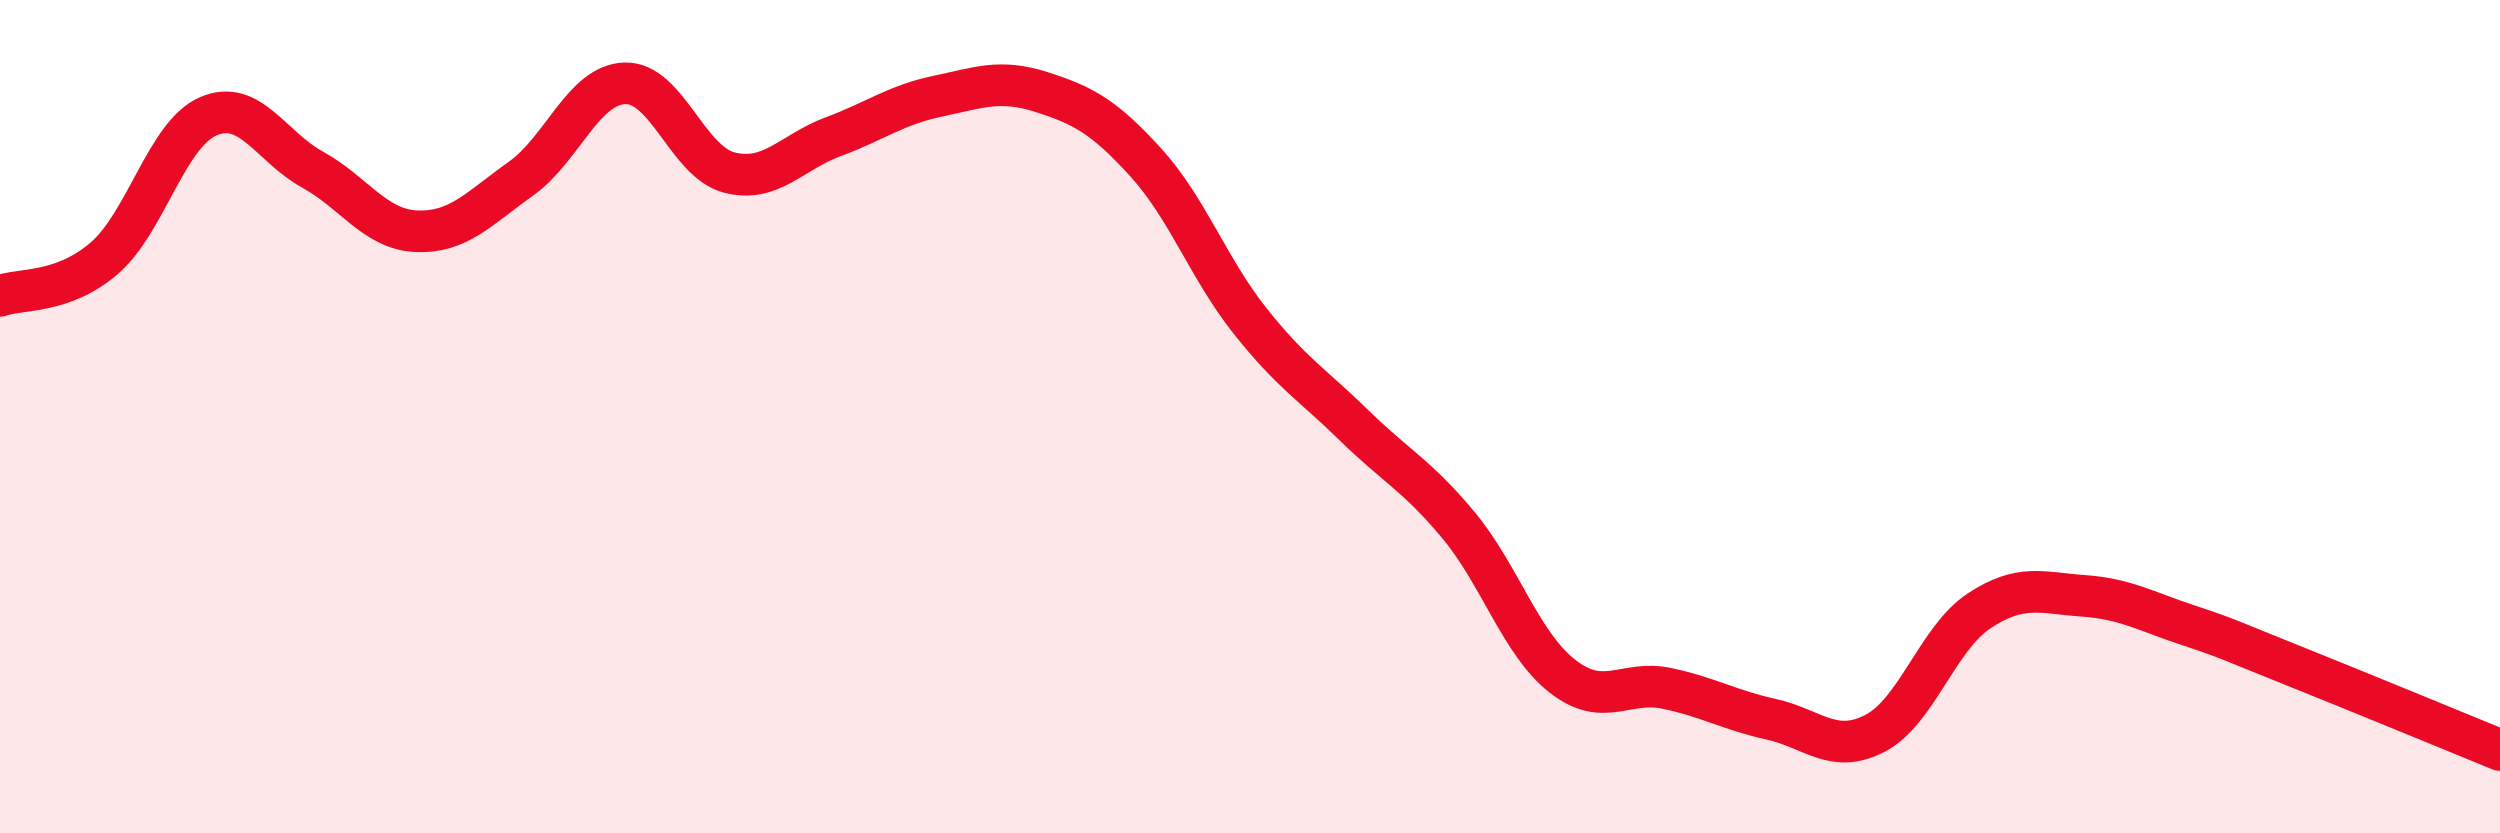 
    <svg width="60" height="20" viewBox="0 0 60 20" xmlns="http://www.w3.org/2000/svg">
      <path
        d="M 0,7.1 C 0.5,6.92 1.5,7.06 2.5,6.2 C 3.5,5.34 4,3.22 5,2.79 C 6,2.36 6.5,3.52 7.5,4.07 C 8.5,4.62 9,5.51 10,5.55 C 11,5.59 11.5,5 12.5,4.29 C 13.5,3.58 14,2.03 15,2 C 16,1.97 16.5,3.88 17.5,4.14 C 18.5,4.4 19,3.65 20,3.28 C 21,2.91 21.5,2.52 22.5,2.31 C 23.5,2.1 24,1.89 25,2.21 C 26,2.53 26.5,2.8 27.5,3.9 C 28.5,5 29,6.44 30,7.7 C 31,8.96 31.5,9.23 32.5,10.21 C 33.5,11.19 34,11.4 35,12.6 C 36,13.8 36.5,15.45 37.5,16.23 C 38.5,17.01 39,16.31 40,16.52 C 41,16.73 41.5,17.04 42.5,17.26 C 43.5,17.48 44,18.12 45,17.6 C 46,17.08 46.5,15.32 47.5,14.66 C 48.5,14 49,14.23 50,14.3 C 51,14.37 51.5,14.67 52.5,15 C 53.5,15.33 53.5,15.36 55,15.96 C 56.5,16.56 59,17.59 60,18L60 20L0 20Z"
        fill="#EB0A25"
        opacity="0.1"
        stroke-linecap="round"
        stroke-linejoin="round"
      />
      <path
        d="M 0,7.1 C 0.5,6.92 1.5,7.06 2.5,6.2 C 3.5,5.34 4,3.22 5,2.79 C 6,2.36 6.5,3.52 7.5,4.07 C 8.5,4.62 9,5.51 10,5.55 C 11,5.59 11.5,5 12.5,4.29 C 13.5,3.58 14,2.03 15,2 C 16,1.97 16.5,3.88 17.5,4.14 C 18.5,4.4 19,3.65 20,3.28 C 21,2.91 21.5,2.52 22.5,2.31 C 23.5,2.1 24,1.89 25,2.21 C 26,2.53 26.5,2.8 27.5,3.9 C 28.5,5 29,6.44 30,7.7 C 31,8.96 31.5,9.23 32.5,10.21 C 33.5,11.19 34,11.4 35,12.6 C 36,13.8 36.5,15.45 37.5,16.23 C 38.5,17.01 39,16.31 40,16.52 C 41,16.73 41.5,17.04 42.5,17.26 C 43.5,17.48 44,18.12 45,17.6 C 46,17.08 46.5,15.32 47.5,14.66 C 48.5,14 49,14.23 50,14.3 C 51,14.37 51.5,14.67 52.5,15 C 53.5,15.33 53.5,15.36 55,15.96 C 56.5,16.56 59,17.59 60,18"
        stroke="#EB0A25"
        stroke-width="1"
        fill="none"
        stroke-linecap="round"
        stroke-linejoin="round"
      />
    </svg>
  